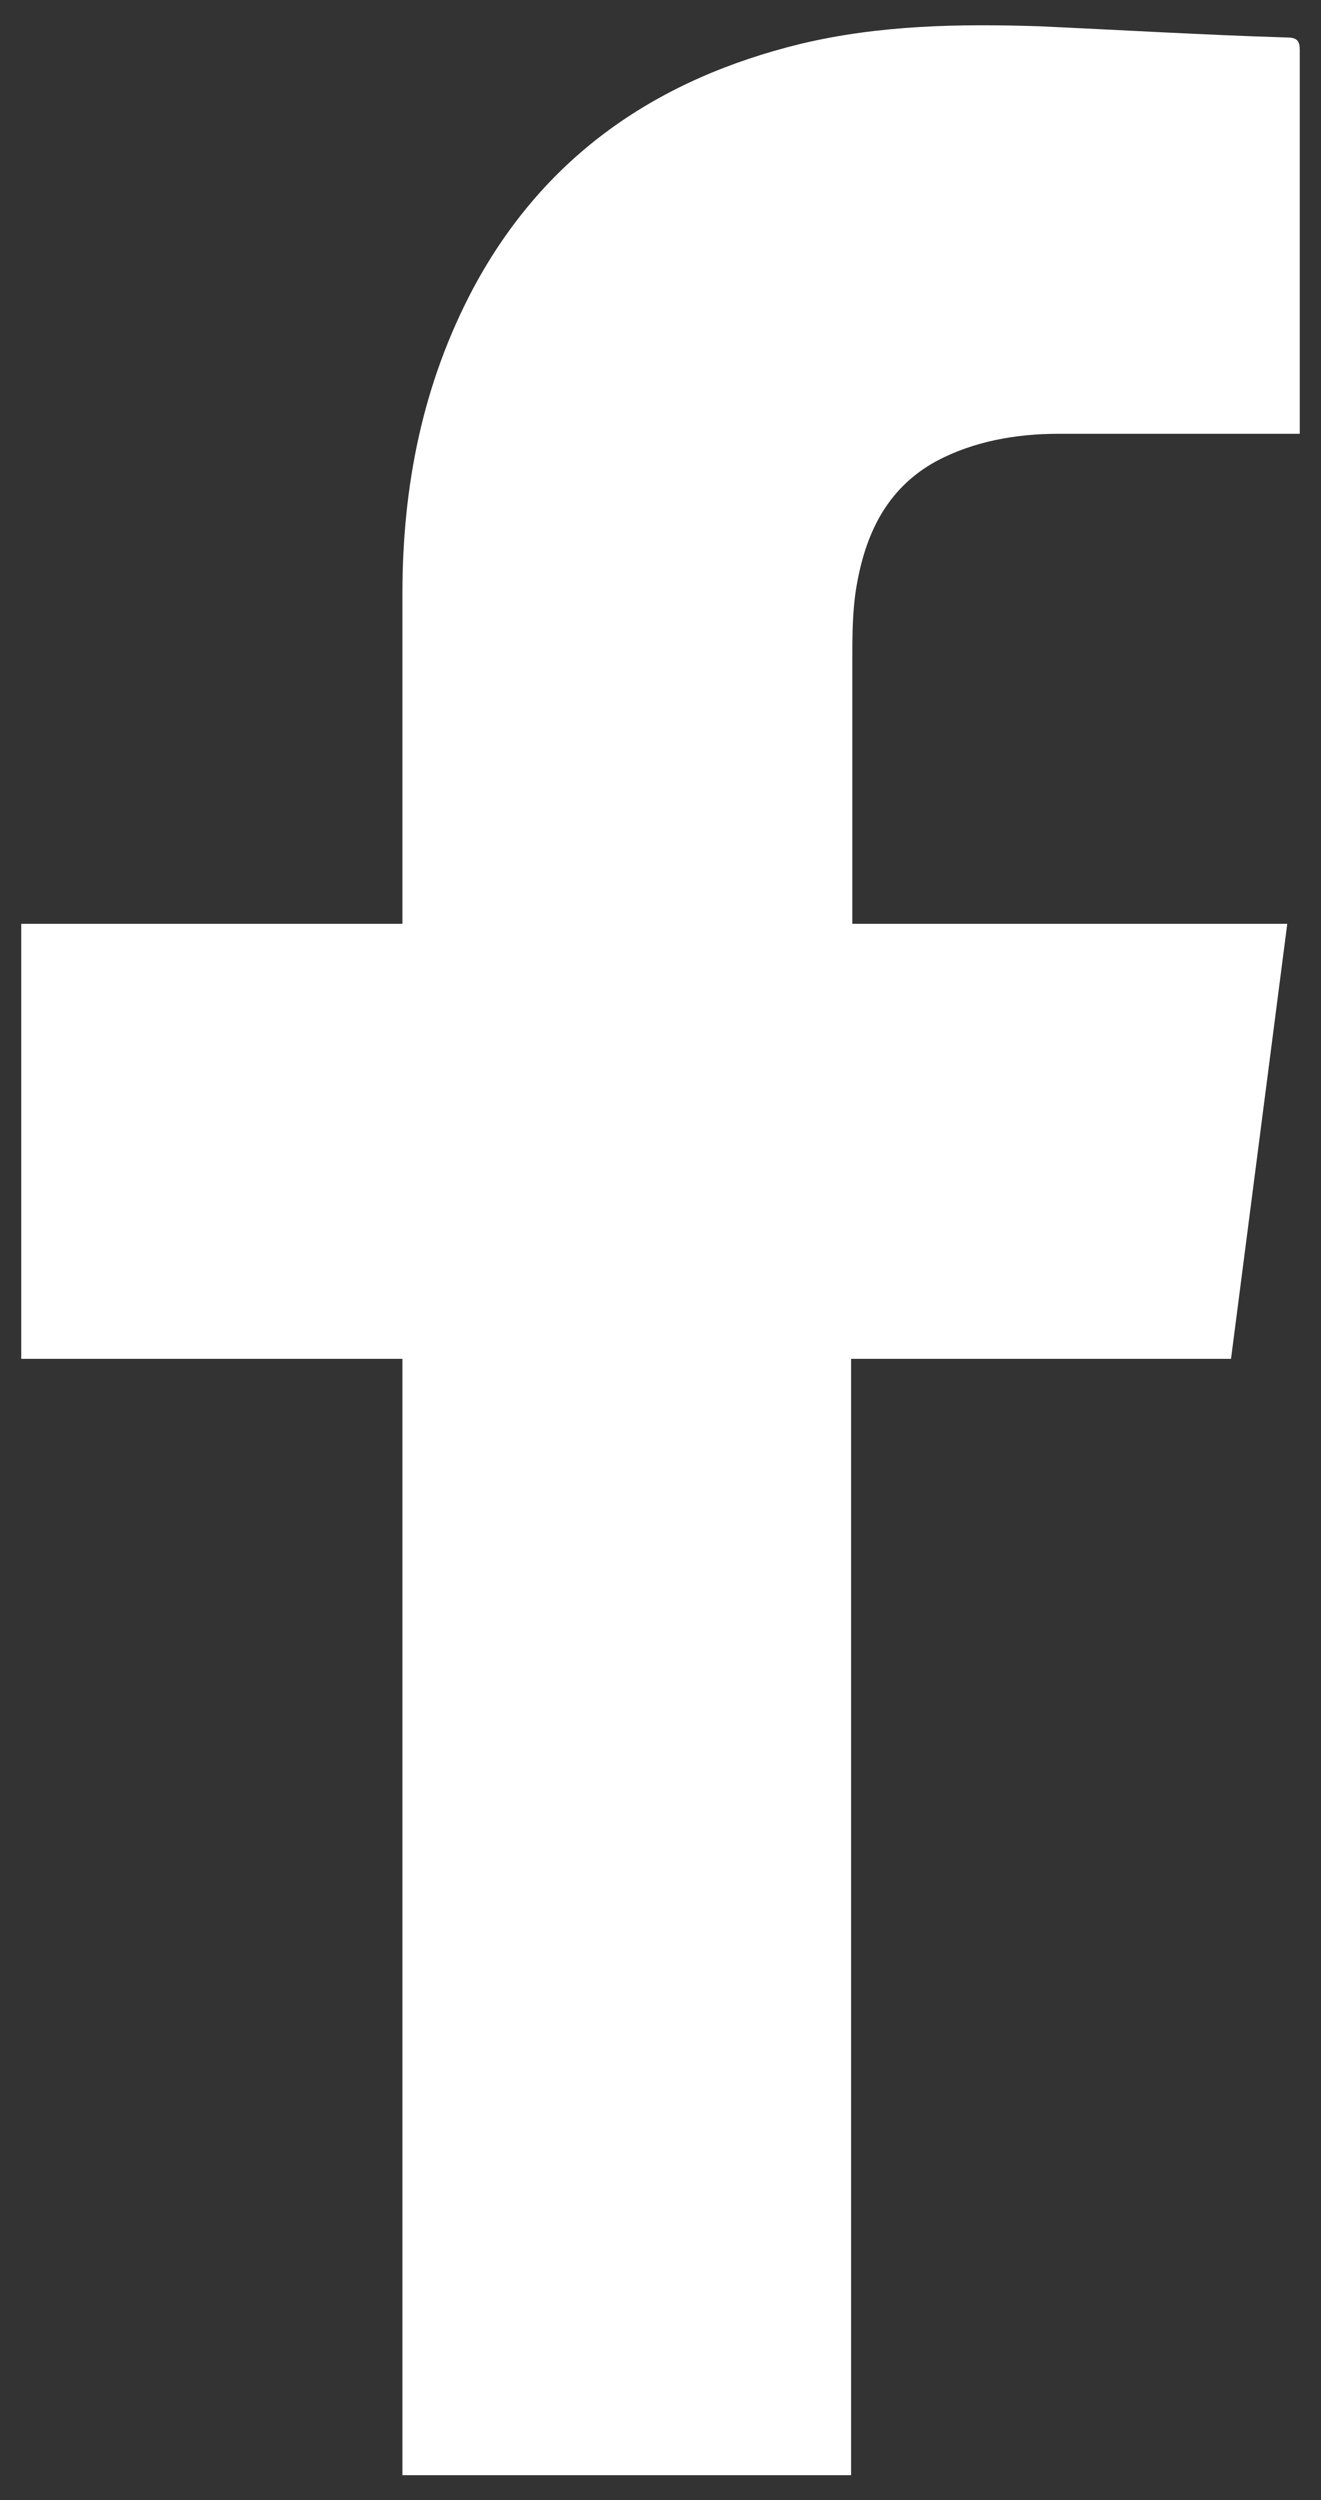 <?xml version="1.0" encoding="utf-8"?>
<!-- Generator: Adobe Illustrator 22.0.1, SVG Export Plug-In . SVG Version: 6.00 Build 0)  -->
<svg version="1.1" id="Layer_1" xmlns="http://www.w3.org/2000/svg" xmlns:xlink="http://www.w3.org/1999/xlink" x="0px" y="0px"
	 viewBox="0 0 105.7 200" style="enable-background:new 0 0 105.7 200;" xml:space="preserve">
<rect x="0" y="0" width="105.7" height="200" fill="#333333" stroke="none"/>
<style type="text/css">
	.st0{fill:#FFFFFF;}
</style>
<path class="st0" d="M104,33.6c0,0.1,0,0.2,0,0.3v0.8h-0.8c-0.1,0-0.2,0-0.3,0c-6.1,0-12.2,0-18.2,0c-3.4,0-6.8,0.6-9.8,2.2
	c-4,2.2-5.7,5.9-6.4,10.2c-0.3,1.9-0.3,3.8-0.3,5.7c0,5.4,0,10.8,0,16.2v4.9H103l-4.5,34.8H68.1V198H32.2v-89.3H1.7V73.9h30.5v-6.4
	c0-6.7,0-13.4,0-20c0-8.6,1.6-16.8,5.7-24.5C43.6,12.4,52.6,6.3,64.1,3.5c6.3-1.5,12.6-1.6,19-1.4C89.7,2.4,96.4,2.8,103,3
	c0.8,0,1,0.3,1,1C104,13.9,104,23.8,104,33.6z"/>
</svg>
